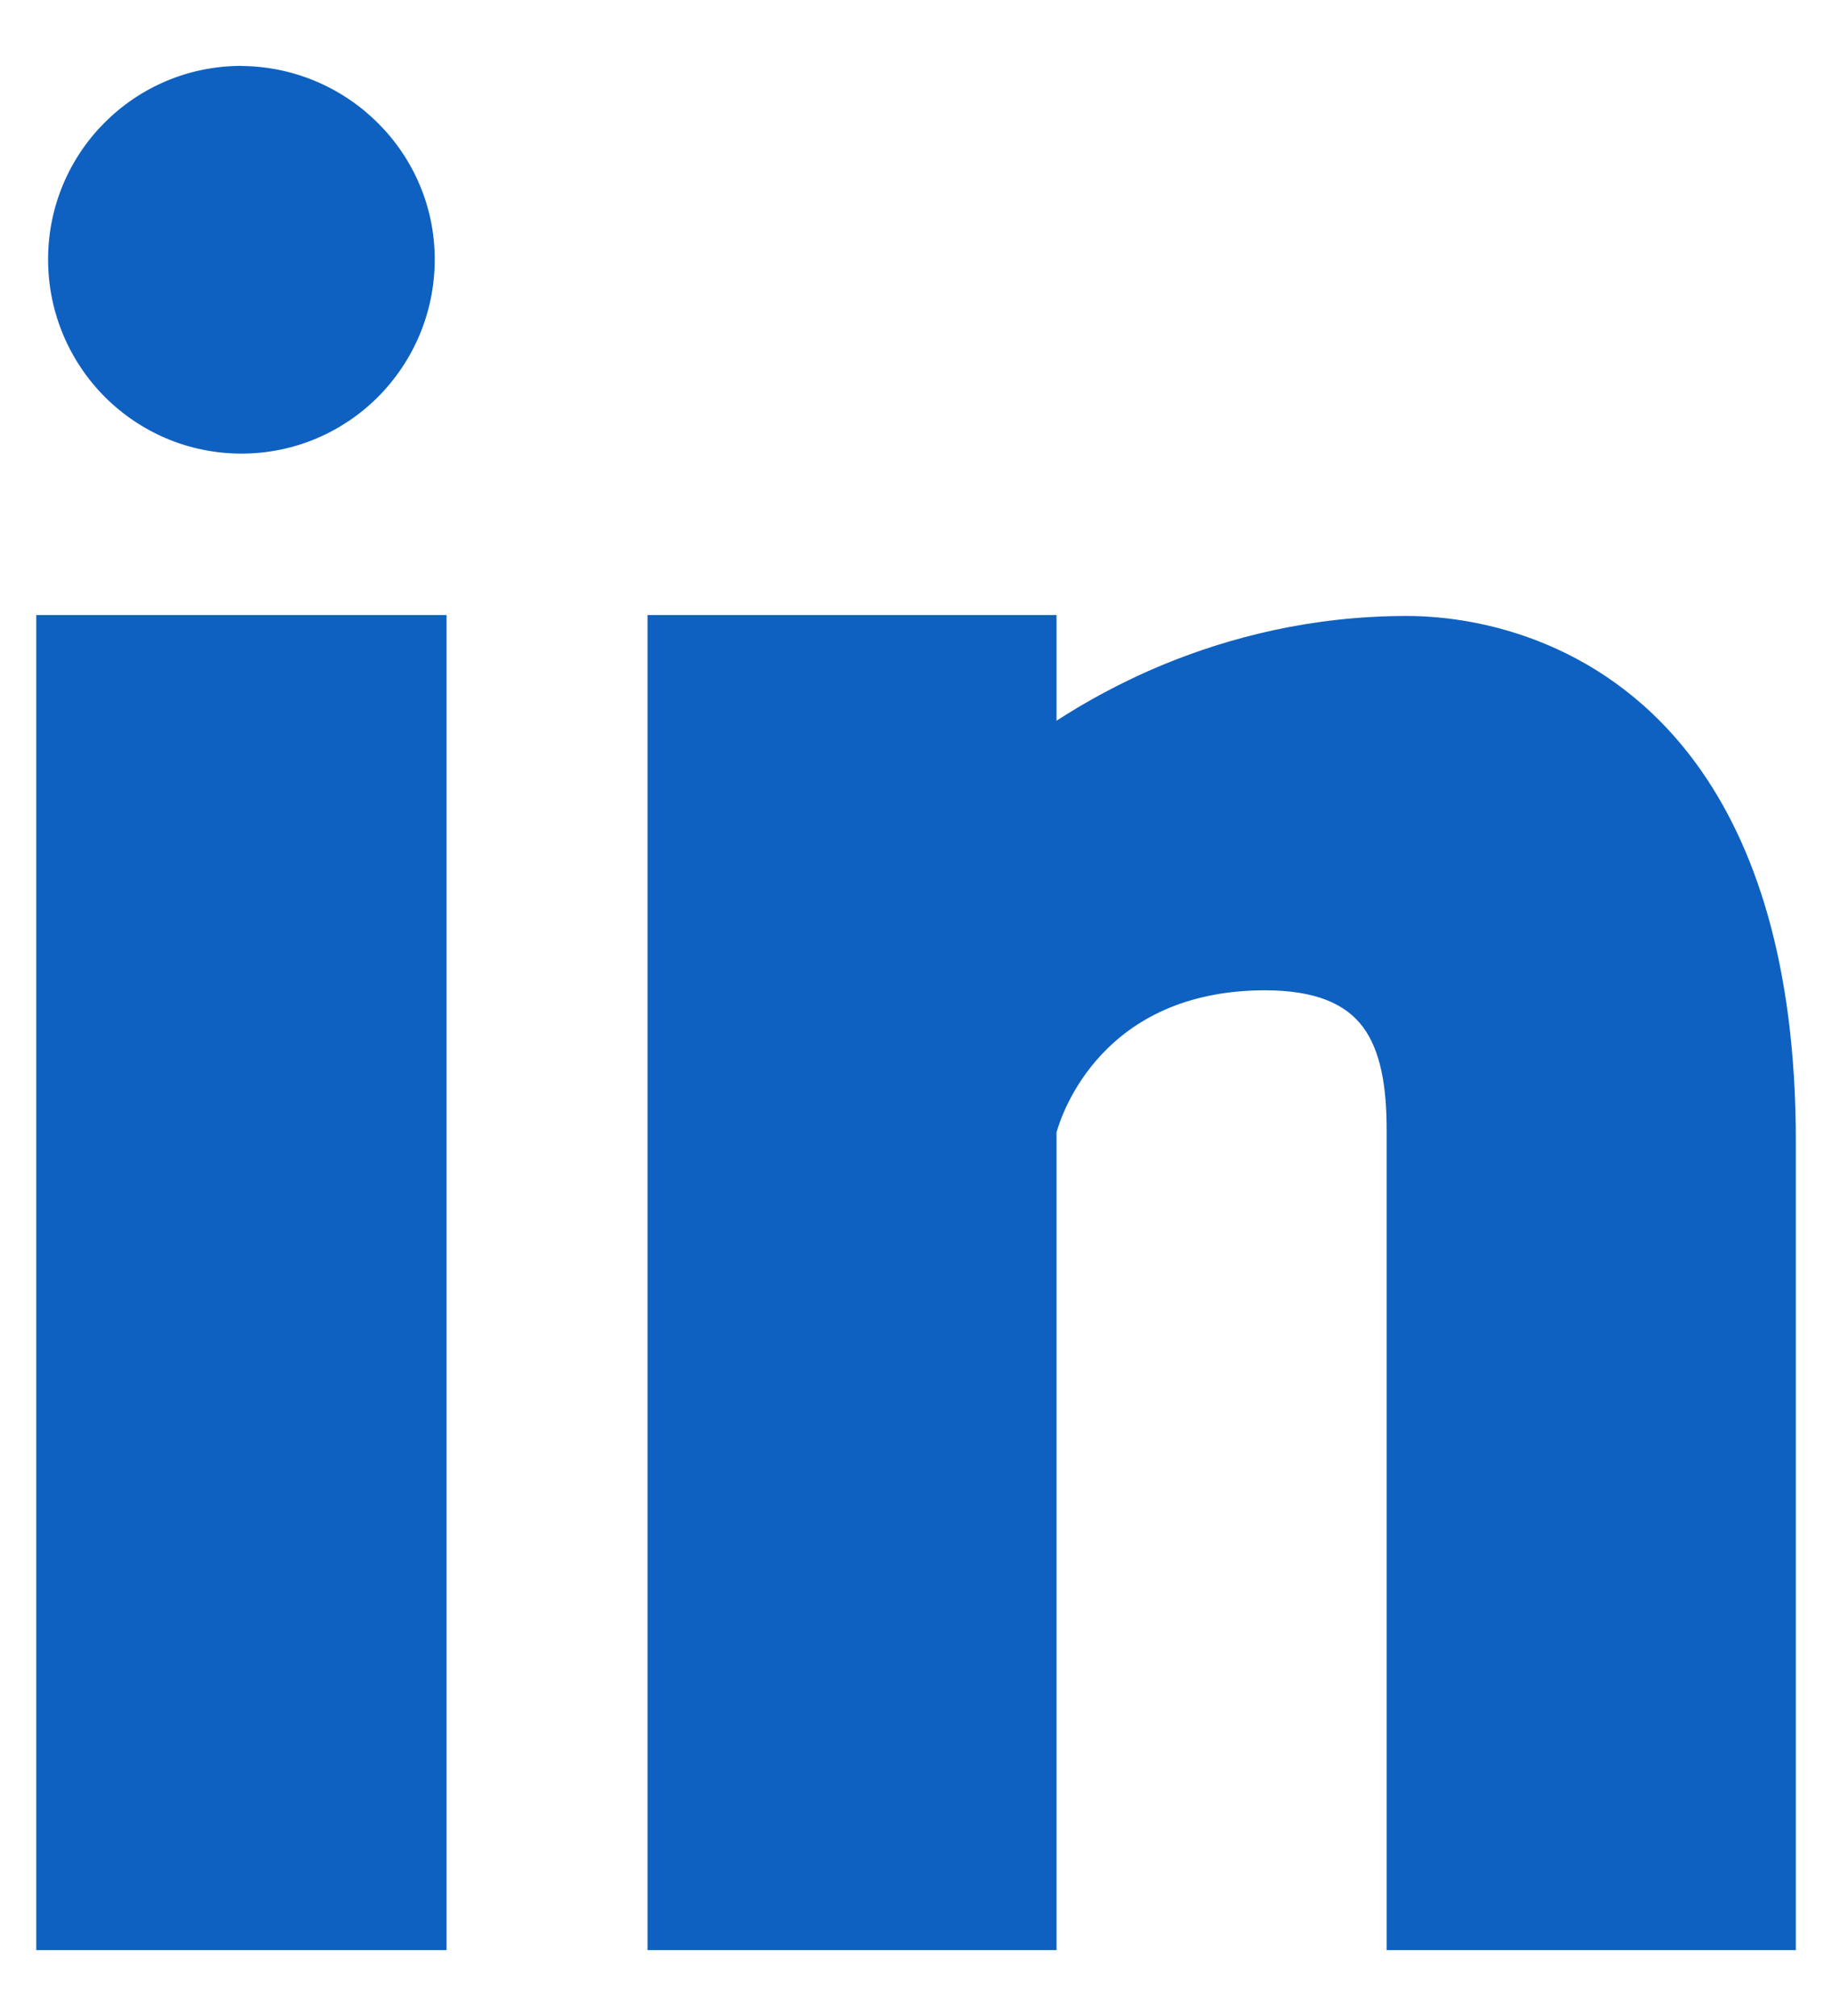 <?xml version="1.0" encoding="UTF-8"?>
<svg width="20px" height="22px" viewBox="0 0 20 22" version="1.1" xmlns="http://www.w3.org/2000/svg" xmlns:xlink="http://www.w3.org/1999/xlink">
    <!-- Generator: Sketch 53.2 (72643) - https://sketchapp.com -->
    <title>Layer_x0020_1</title>
    <desc>Created with Sketch.</desc>
    <g id="Page-1" stroke="none" stroke-width="1" fill="none" fill-rule="evenodd">
        <g id="Setapartners_01" transform="translate(-447, -3526)" fill="#0E61C1" fill-rule="nonzero">
            <g id="Group-26" transform="translate(0, 3166)">
                <g id="Group-16" transform="translate(368, 118)">
                    <g id="Group-14">
                        <g id="service" transform="translate(79, 242)">
                            <g id="Layer_x0020_1" transform="translate(0.389, 0.705)">
                                <path d="M18.997,20.576 L14.968,20.576 L14.749,20.576 L14.749,20.357 L14.749,11.627 C14.749,11.158 14.686,10.764 14.49,10.502 C14.301,10.249 13.97,10.102 13.421,10.102 C11.646,10.102 11.202,11.448 11.145,11.652 L11.145,20.357 L11.145,20.576 L10.926,20.576 L6.898,20.576 L6.68,20.576 L6.68,20.357 L6.68,6.226 L6.68,6.007 L6.898,6.007 L10.926,6.007 L11.145,6.007 L11.145,6.226 L11.145,7.16 C11.444,6.966 11.841,6.741 12.325,6.542 C13.033,6.252 13.926,6.017 14.968,6.017 C15.799,6.017 17.167,6.314 18.129,7.629 C18.761,8.494 19.216,9.798 19.216,11.745 L19.216,20.357 L19.216,20.576 L18.997,20.576 L18.997,20.576 Z" id="Shape"></path>
                                <path d="M2.247,4.245 C1.664,4.245 1.136,4.008 0.753,3.624 C0.372,3.24 0.136,2.711 0.136,2.125 C0.136,1.542 0.372,1.014 0.754,0.632 C1.136,0.25 1.664,0.014 2.247,0.014 L2.248,0.015 C2.831,0.02 3.358,0.259 3.739,0.64 C4.121,1.022 4.357,1.547 4.357,2.125 C4.357,2.711 4.121,3.24 3.74,3.624 C3.358,4.008 2.829,4.245 2.247,4.245 L2.247,4.245 Z" id="Shape"></path>
                                <polygon id="Shape" points="4.267 20.576 0.226 20.576 0.007 20.576 0.007 20.357 0.007 6.226 0.007 6.007 0.226 6.007 4.267 6.007 4.486 6.007 4.486 6.226 4.486 20.357 4.486 20.576"></polygon>
                            </g>
                        </g>
                    </g>
                </g>
            </g>
        </g>
    </g>
</svg>